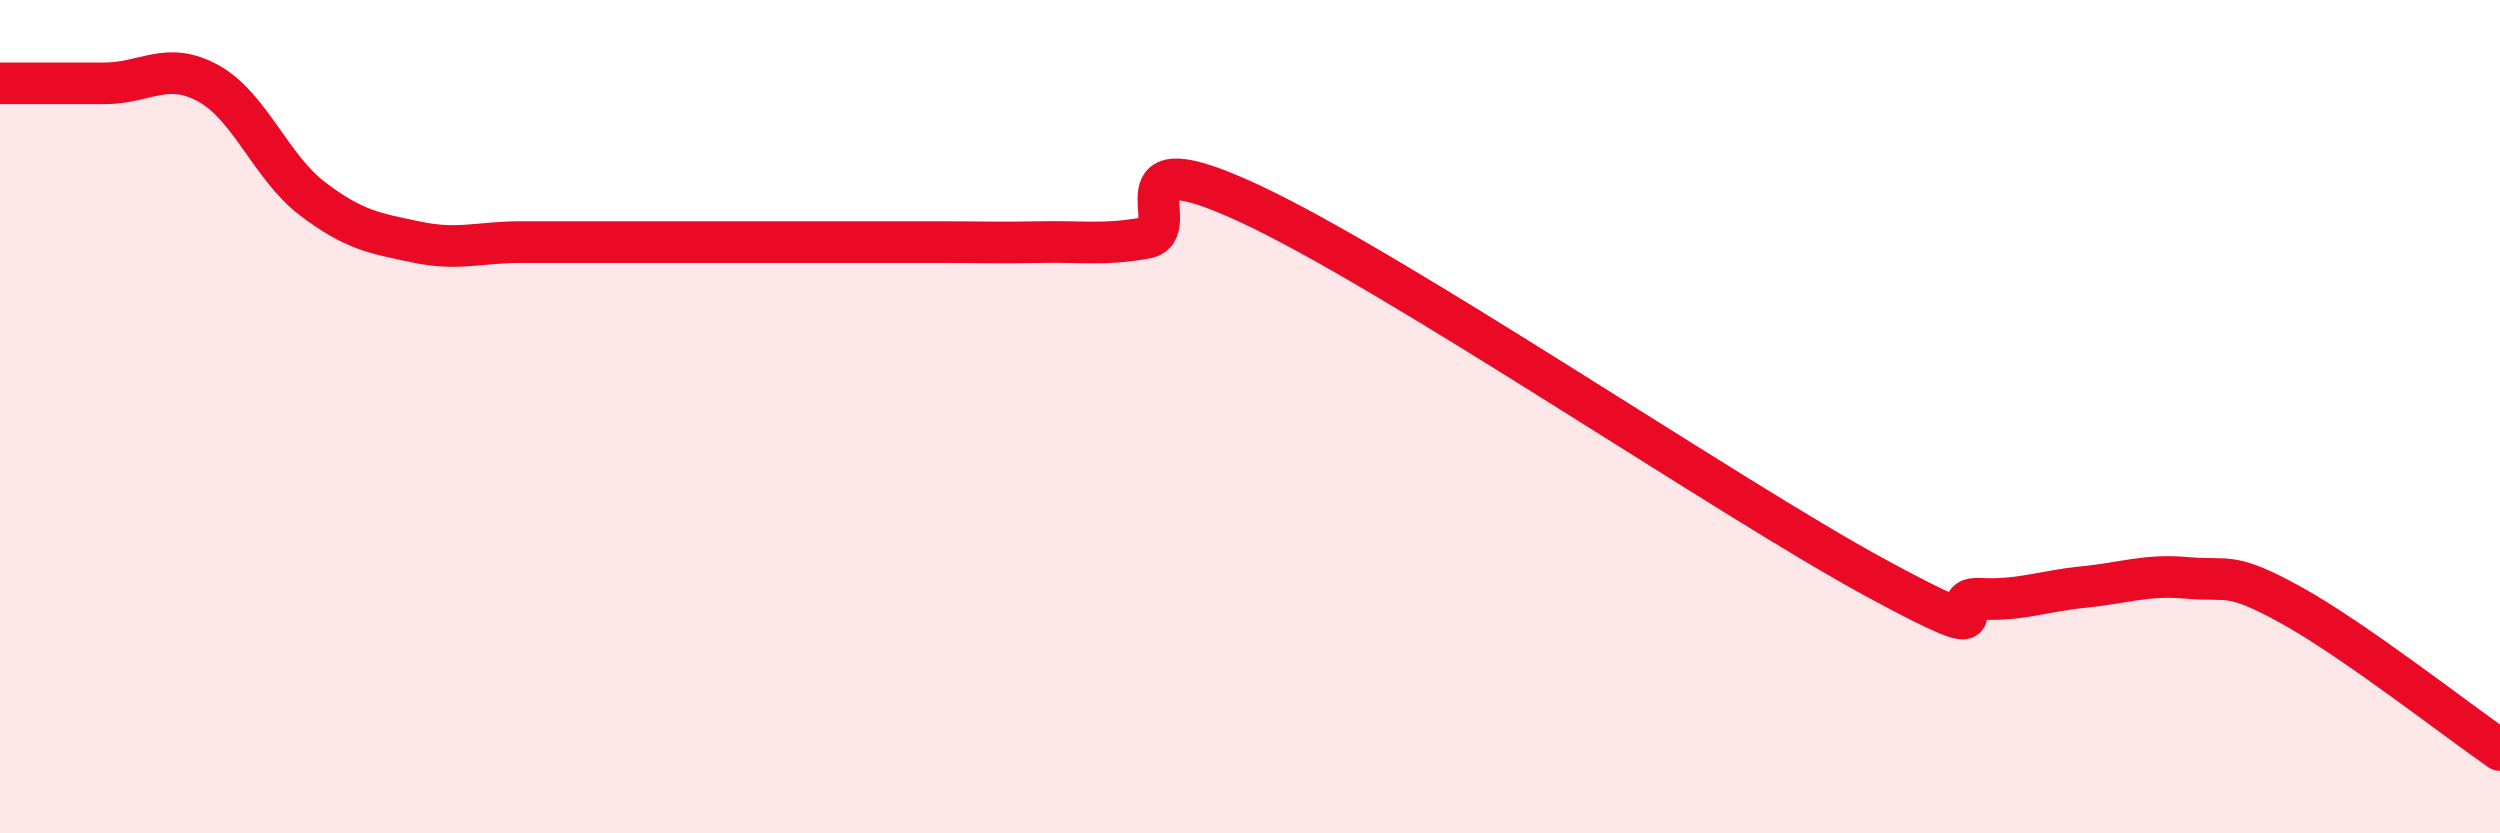 
    <svg width="60" height="20" viewBox="0 0 60 20" xmlns="http://www.w3.org/2000/svg">
      <path
        d="M 0,2 C 0.5,2 1.5,2 2.5,2 C 3.5,2 4,1.45 5,2 C 6,2.55 6.5,4.01 7.5,4.77 C 8.5,5.53 9,5.6 10,5.81 C 11,6.02 11.5,5.81 12.5,5.81 C 13.5,5.81 14,5.81 15,5.81 C 16,5.81 16.5,5.81 17.5,5.81 C 18.5,5.81 19,5.81 20,5.81 C 21,5.81 21.5,5.81 22.5,5.81 C 23.5,5.81 24,5.83 25,5.81 C 26,5.79 26.5,5.89 27.5,5.71 C 28.5,5.53 26.5,3.26 30,4.89 C 33.5,6.52 41.5,11.96 45,13.86 C 48.5,15.76 46.5,14.32 47.5,14.37 C 48.5,14.42 49,14.19 50,14.09 C 51,13.99 51.5,13.78 52.5,13.87 C 53.5,13.96 53.5,13.7 55,14.53 C 56.5,15.36 59,17.31 60,18L60 20L0 20Z"
        fill="#EB0A25"
        opacity="0.1"
        stroke-linecap="round"
        stroke-linejoin="round"
      />
      <path
        d="M 0,2 C 0.5,2 1.5,2 2.5,2 C 3.5,2 4,1.45 5,2 C 6,2.55 6.5,4.01 7.5,4.77 C 8.5,5.53 9,5.6 10,5.81 C 11,6.02 11.5,5.81 12.5,5.81 C 13.5,5.81 14,5.81 15,5.81 C 16,5.81 16.5,5.81 17.5,5.81 C 18.5,5.81 19,5.81 20,5.81 C 21,5.81 21.5,5.81 22.5,5.81 C 23.5,5.81 24,5.83 25,5.81 C 26,5.79 26.5,5.89 27.5,5.71 C 28.5,5.53 26.5,3.26 30,4.89 C 33.5,6.52 41.5,11.96 45,13.86 C 48.5,15.76 46.5,14.32 47.5,14.37 C 48.5,14.42 49,14.19 50,14.09 C 51,13.99 51.5,13.78 52.5,13.87 C 53.5,13.96 53.5,13.7 55,14.53 C 56.5,15.36 59,17.31 60,18"
        stroke="#EB0A25"
        stroke-width="1"
        fill="none"
        stroke-linecap="round"
        stroke-linejoin="round"
      />
    </svg>
  
